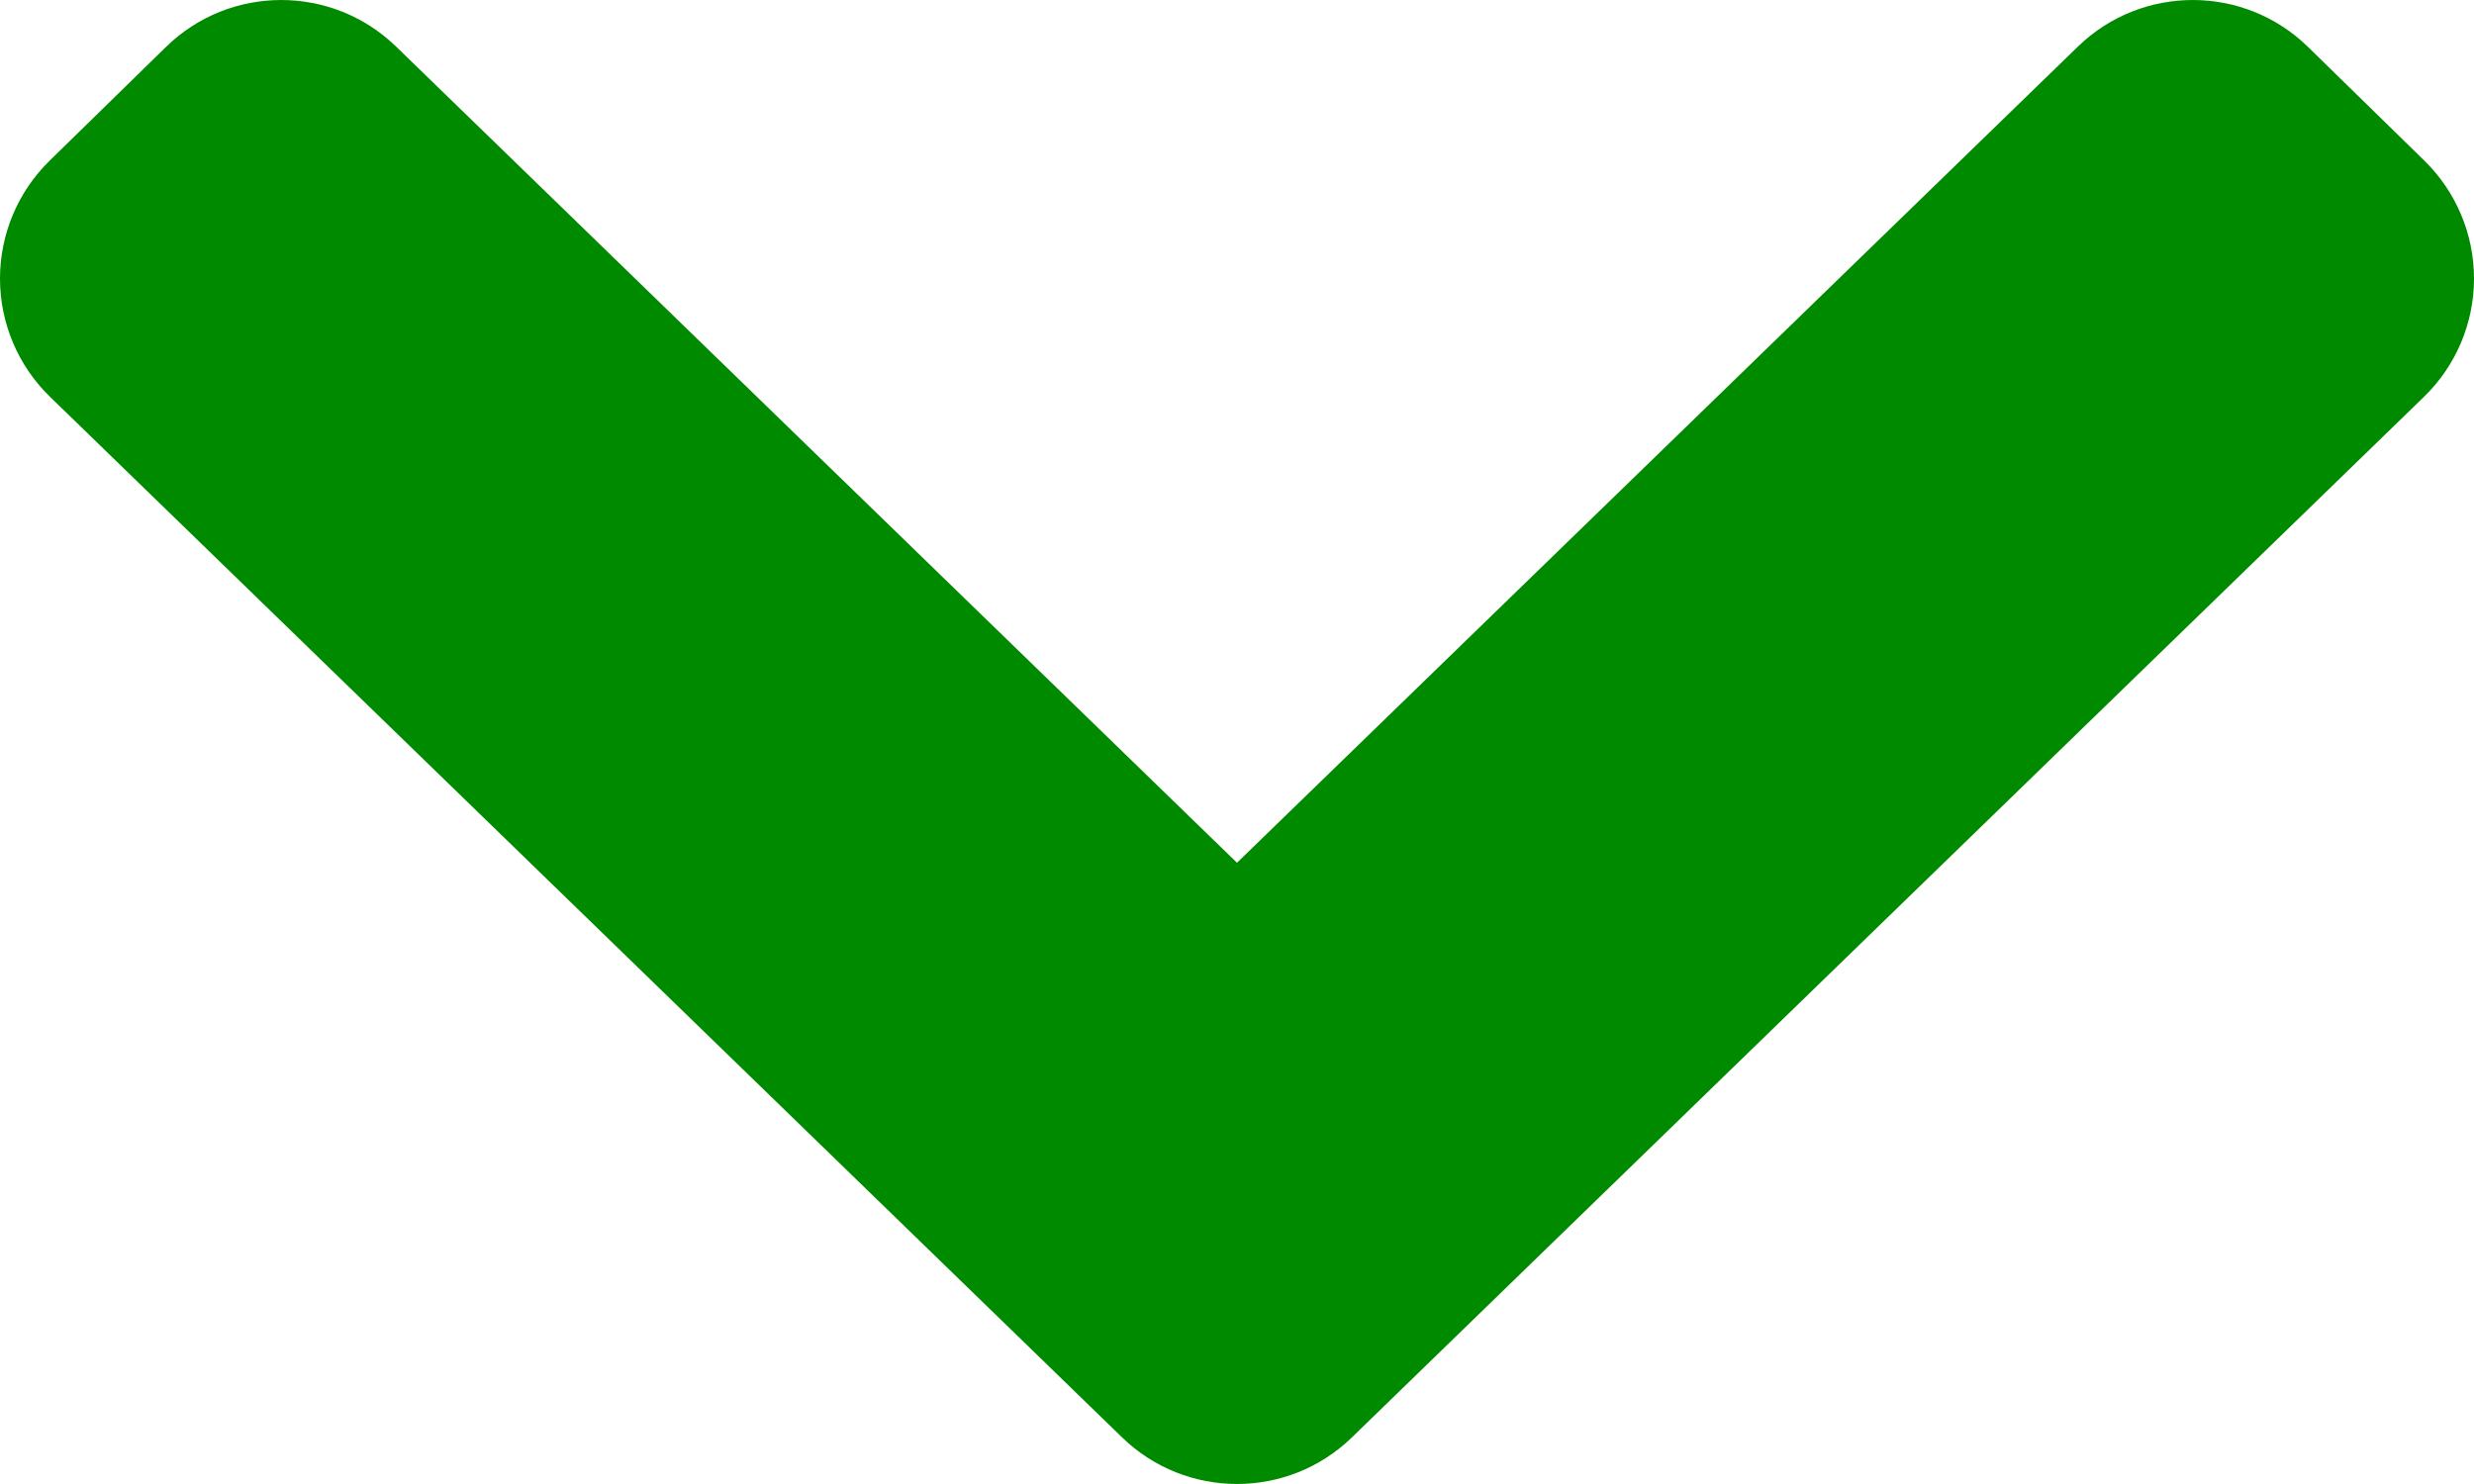 <svg width="45" height="27" viewBox="0 0 45 27" fill="none" xmlns="http://www.w3.org/2000/svg">
<path fill-rule="evenodd" clip-rule="evenodd" d="M3.018 0.855C4.181 -0.282 6.038 -0.285 7.205 0.848L22.5 15.697L37.795 0.848C38.962 -0.285 40.819 -0.282 41.982 0.855L44.097 2.923C44.676 3.489 45.001 4.264 45 5.073C44.999 5.882 44.67 6.657 44.09 7.22L24.59 26.152C23.426 27.282 21.574 27.282 20.41 26.152L0.91 7.22C0.33 6.657 0.001 5.882 4.68725e-06 5.073C-0.001 4.264 0.324 3.489 0.903 2.923L3.018 0.855Z" fill="#008A00"/>
</svg>
